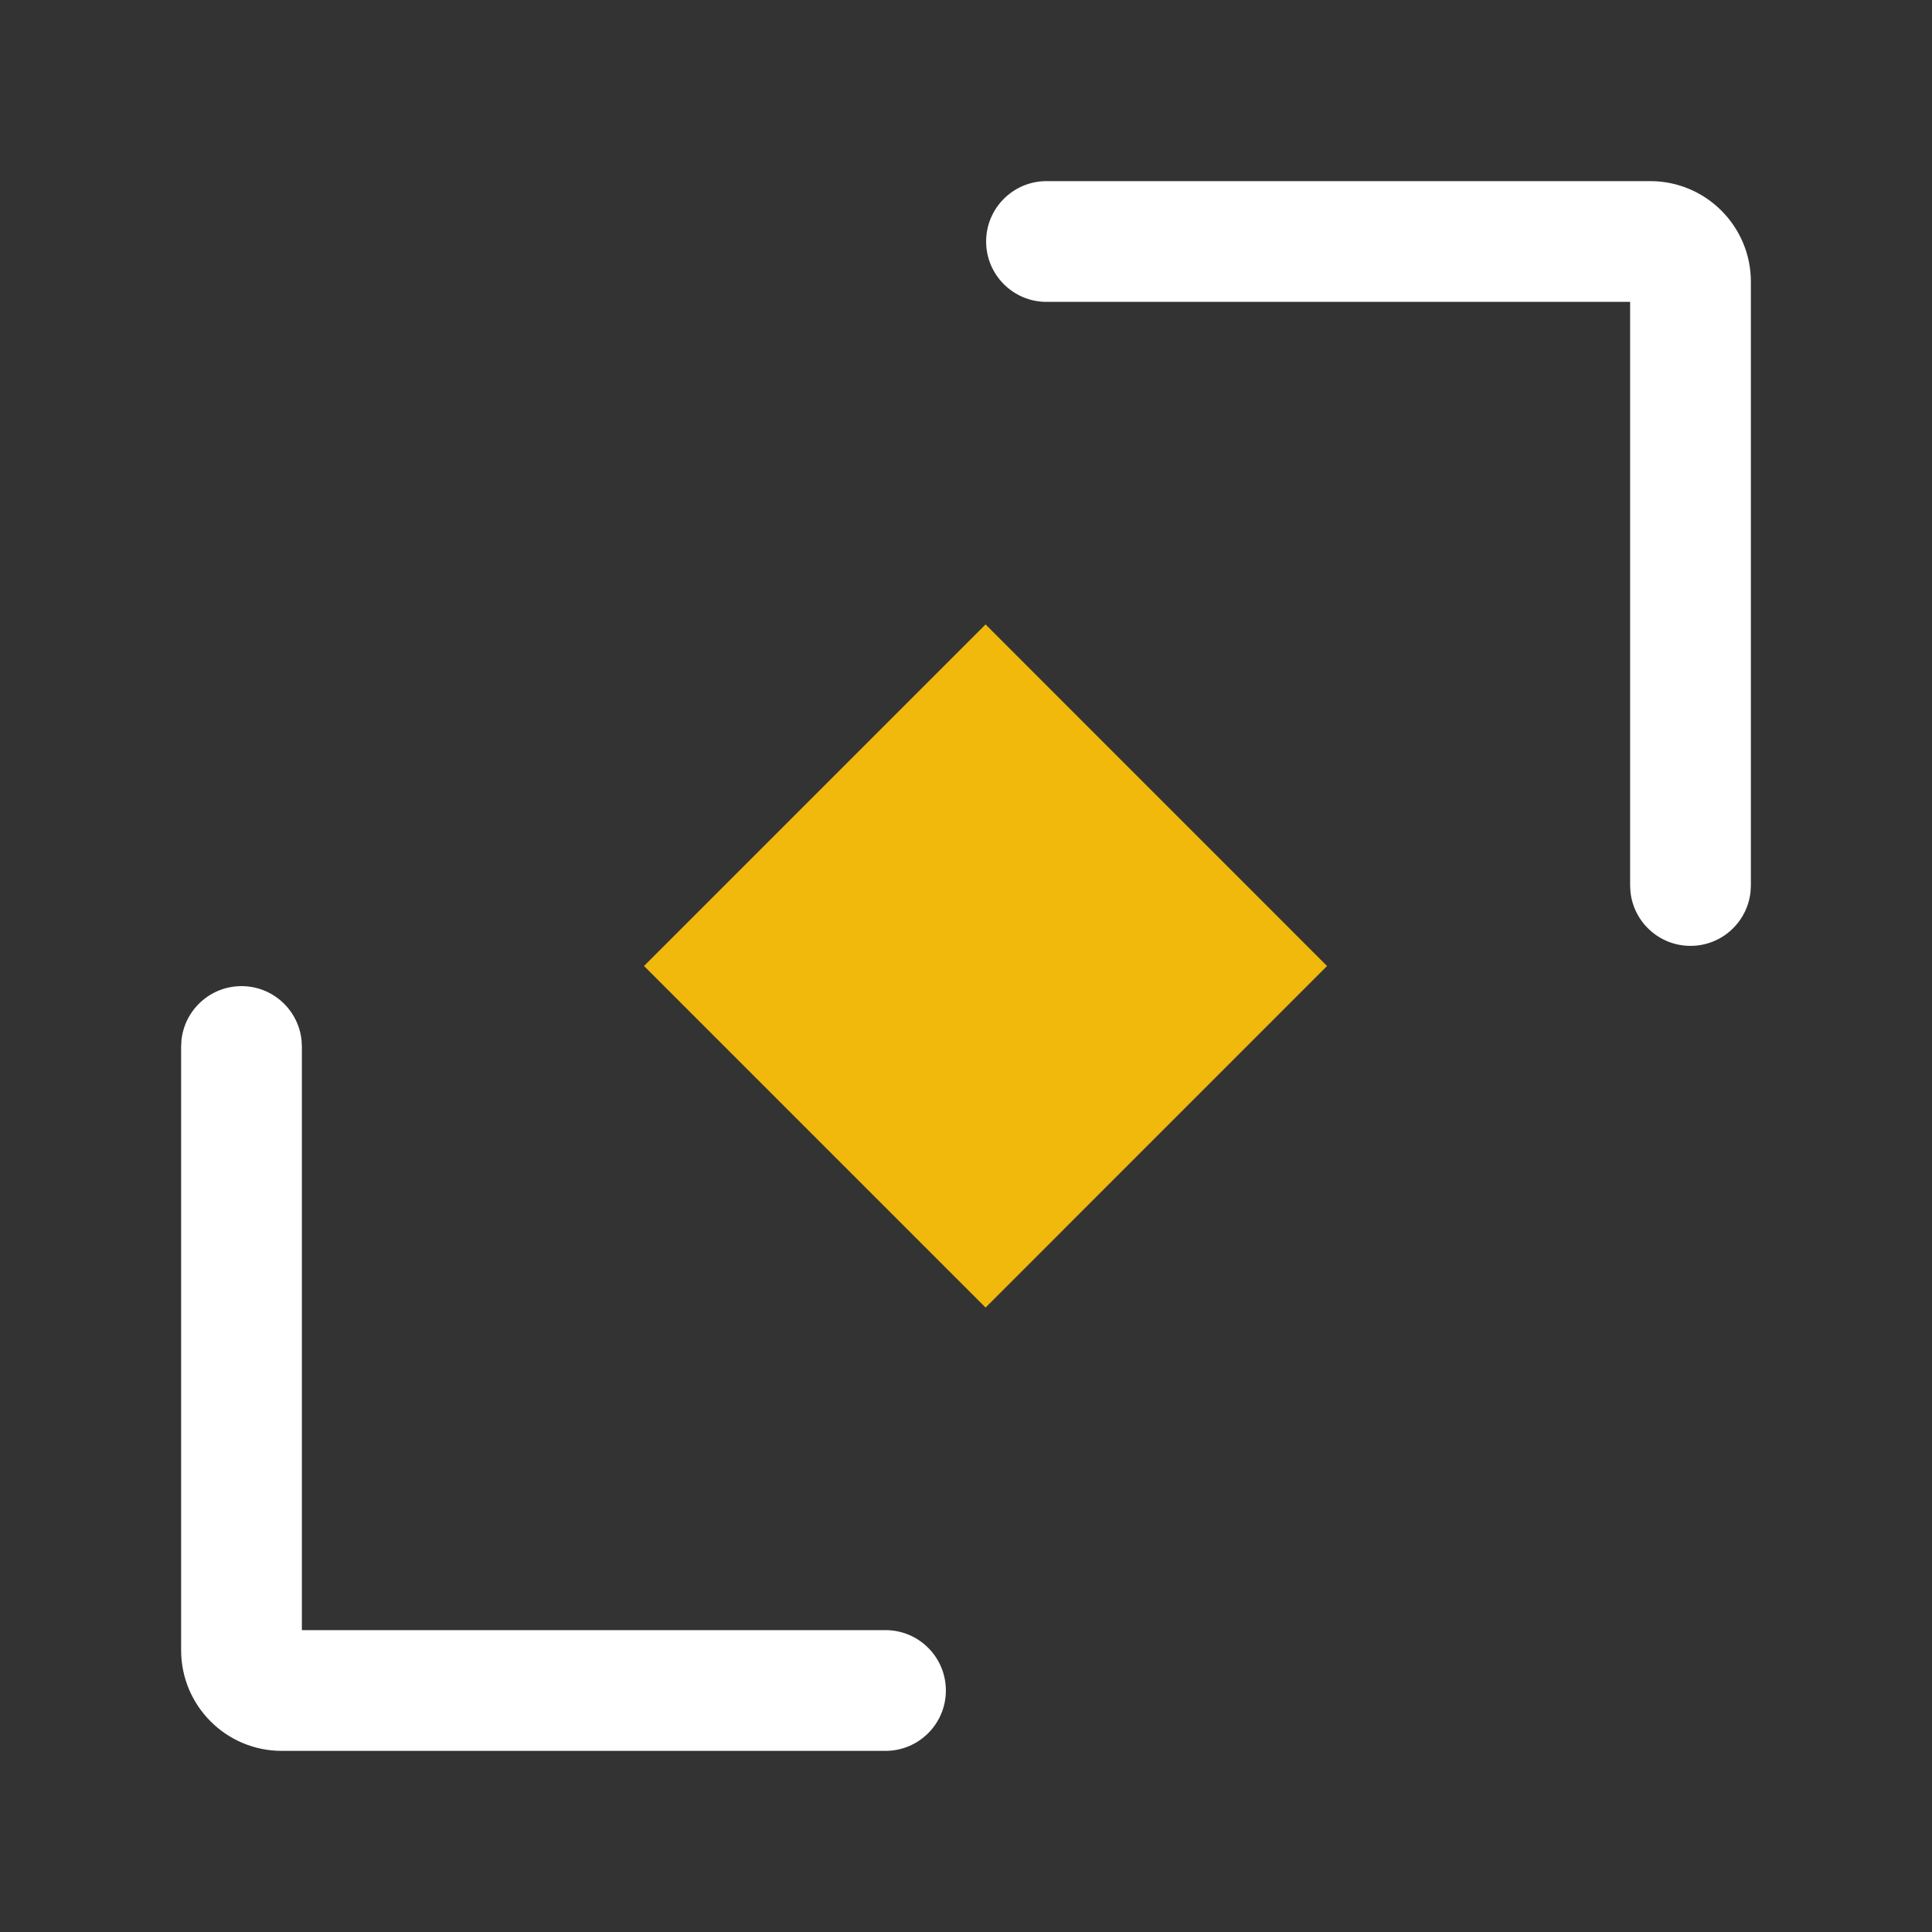 <svg class="header-nav-subicon_icon" xmlns="http://www.w3.org/2000/svg" fill="currentColor" viewBox="0 0 24 24" id="Convert2C"><rect x="0" y="0" width="24" height="24" fill="#333333" stroke="none"/><path d="M8 12L12.243 7.757L16.485 12L12.243 16.243L8 12Z" fill="#F0B90B"></path><path d="M13 2.25L20.5 2.25C21.19 2.25 21.75 2.81 21.75 3.5L21.75 11L21.746 11.077C21.707 11.455 21.388 11.75 21 11.75C20.612 11.75 20.293 11.455 20.254 11.077L20.25 11L20.25 3.75L13 3.75C12.586 3.75 12.25 3.414 12.25 3C12.25 2.586 12.586 2.25 13 2.25Z" fill="white"></path><path d="M11 21.75L3.5 21.75C2.81 21.75 2.25 21.19 2.25 20.5L2.25 13L2.254 12.923C2.293 12.545 2.612 12.25 3 12.25C3.388 12.25 3.707 12.545 3.746 12.923L3.75 13L3.75 20.25L11 20.25C11.414 20.25 11.75 20.586 11.75 21C11.75 21.414 11.414 21.75 11 21.75Z" fill="white"></path>
    </svg>